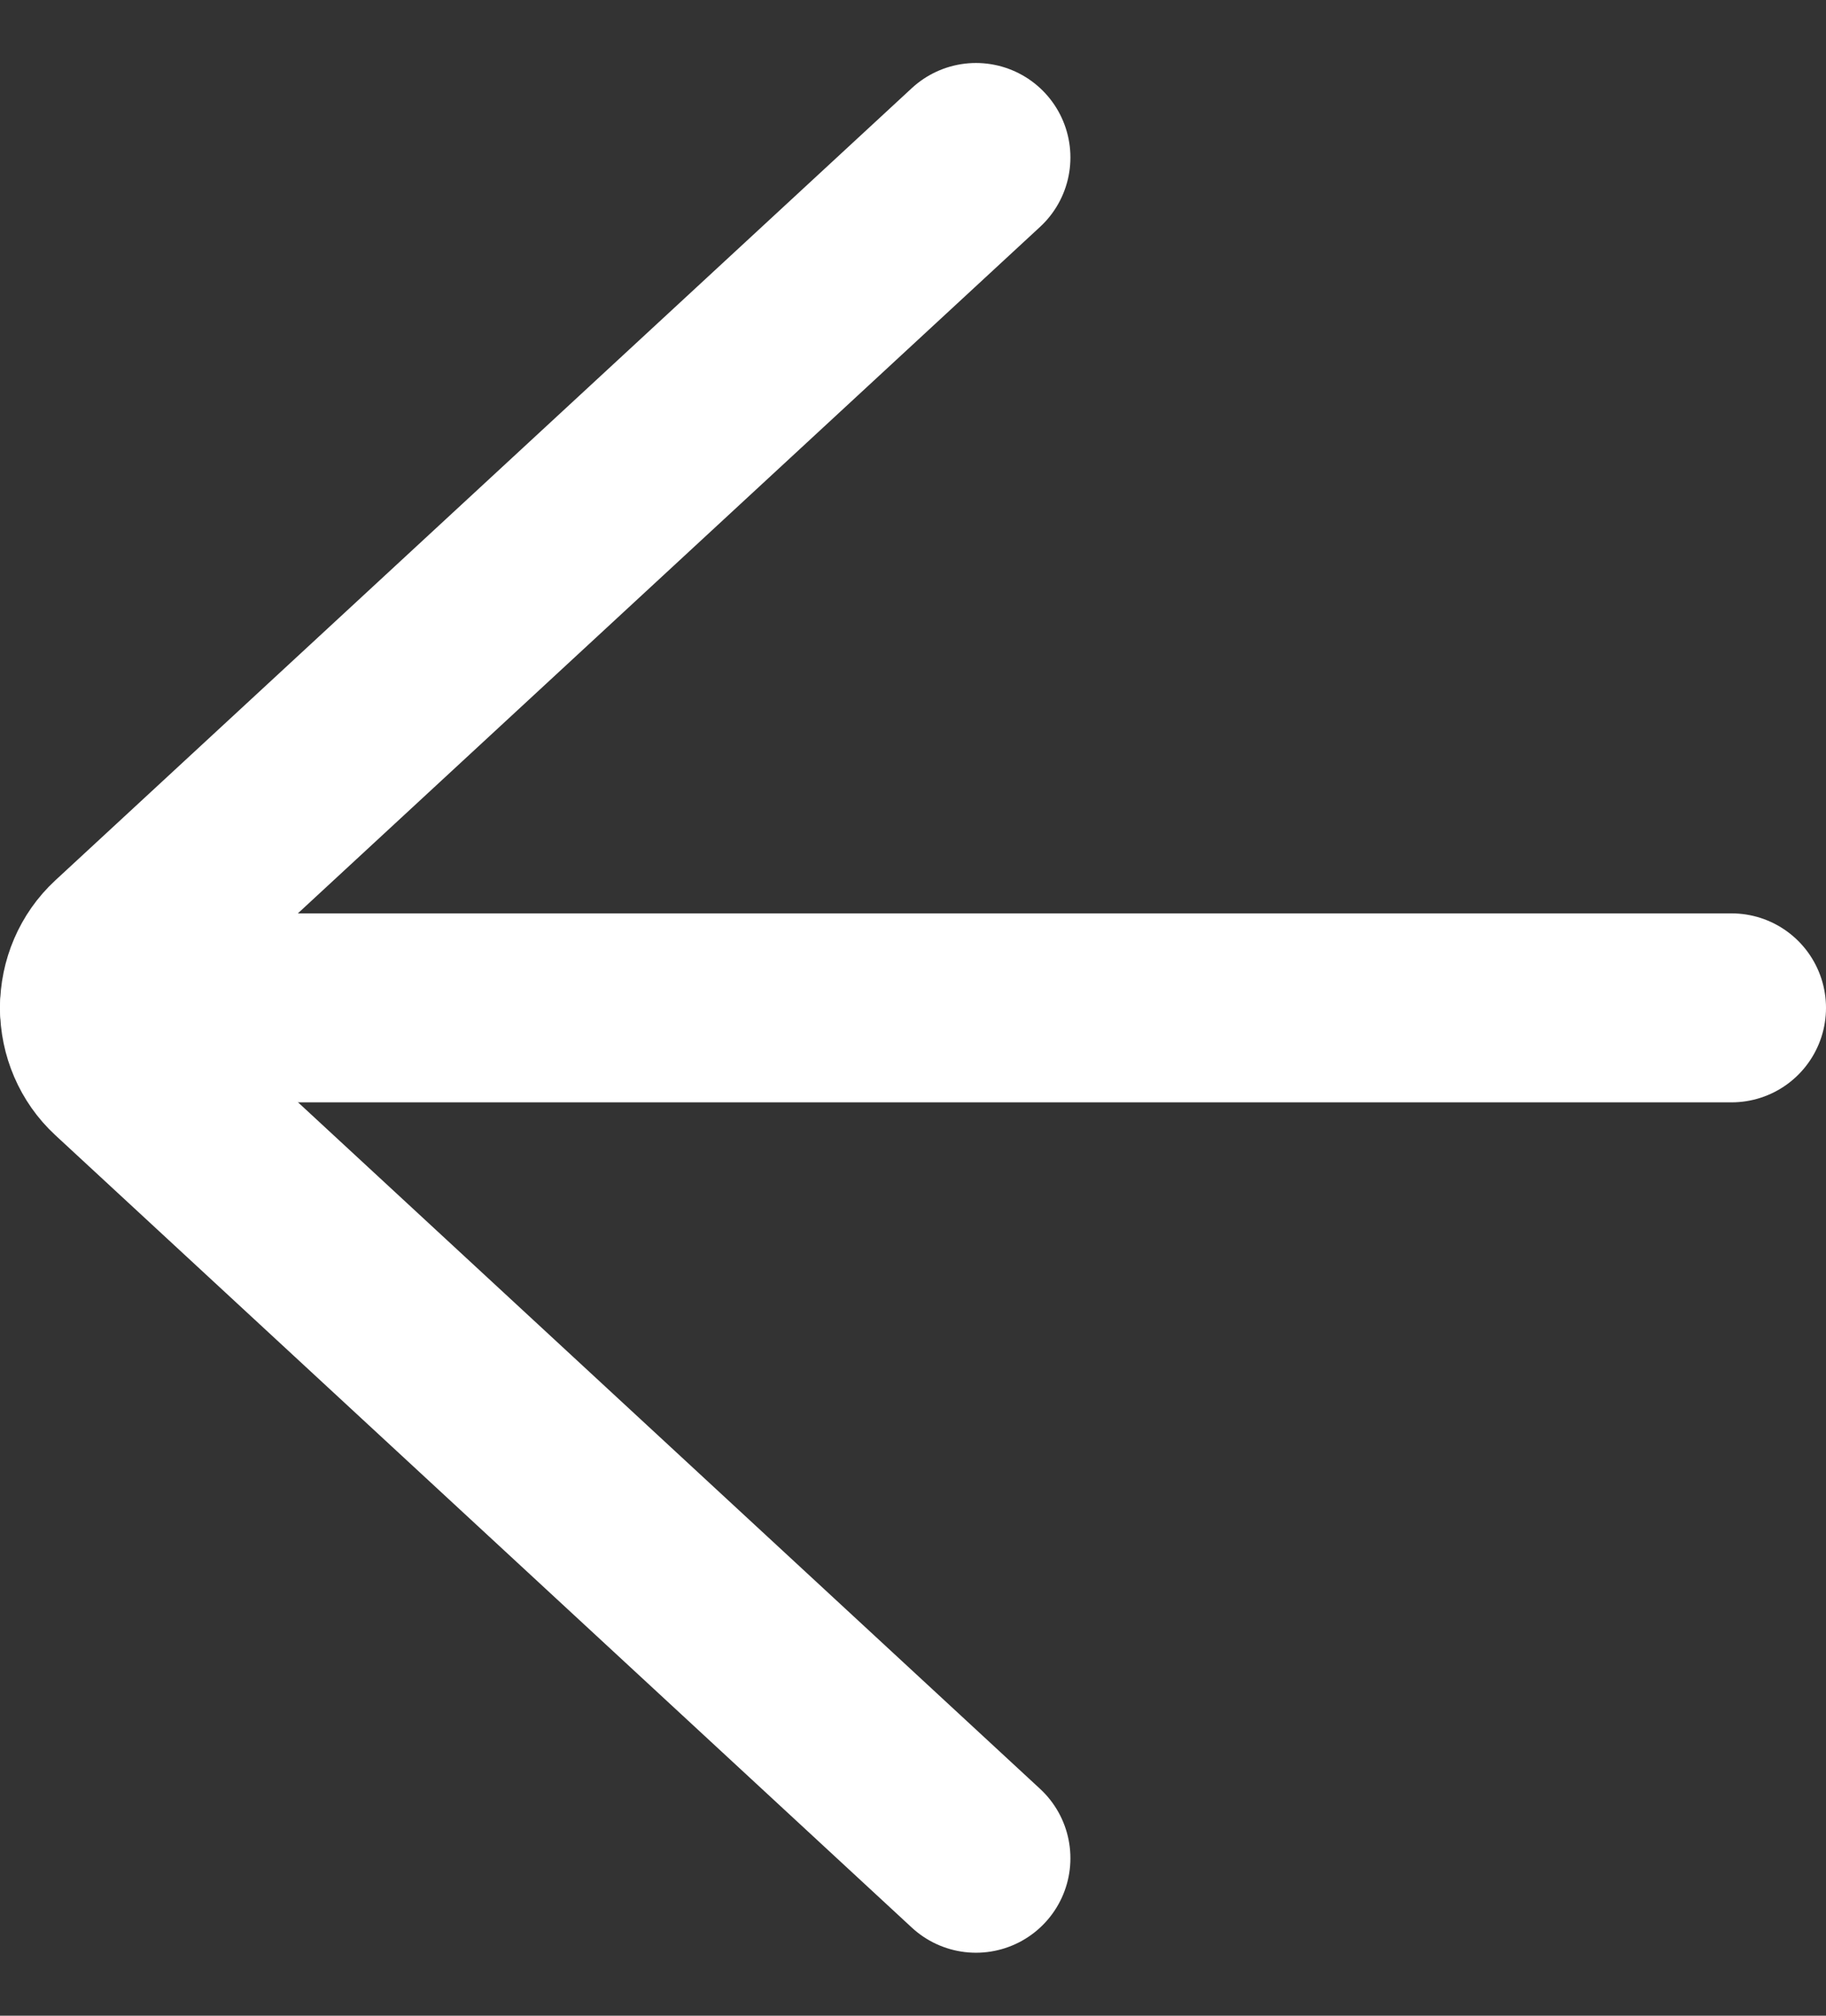 <svg width="29" height="32" viewBox="0 0 29 32" fill="none" xmlns="http://www.w3.org/2000/svg">
<rect x="0" y="0" width="29" height="32" fill="#333333" stroke="none"/>
<path d="M1.5 16H27.5" stroke="white" stroke-width="3" stroke-linecap="round" stroke-linejoin="round"/>
<path d="M15.5 2.5L1.896 15.078C1.644 15.311 1.5 15.646 1.5 15.999C1.5 16.351 1.644 16.686 1.896 16.919L15.5 29.5" stroke="white" stroke-width="3" stroke-linecap="round" stroke-linejoin="round"/>
</svg>
